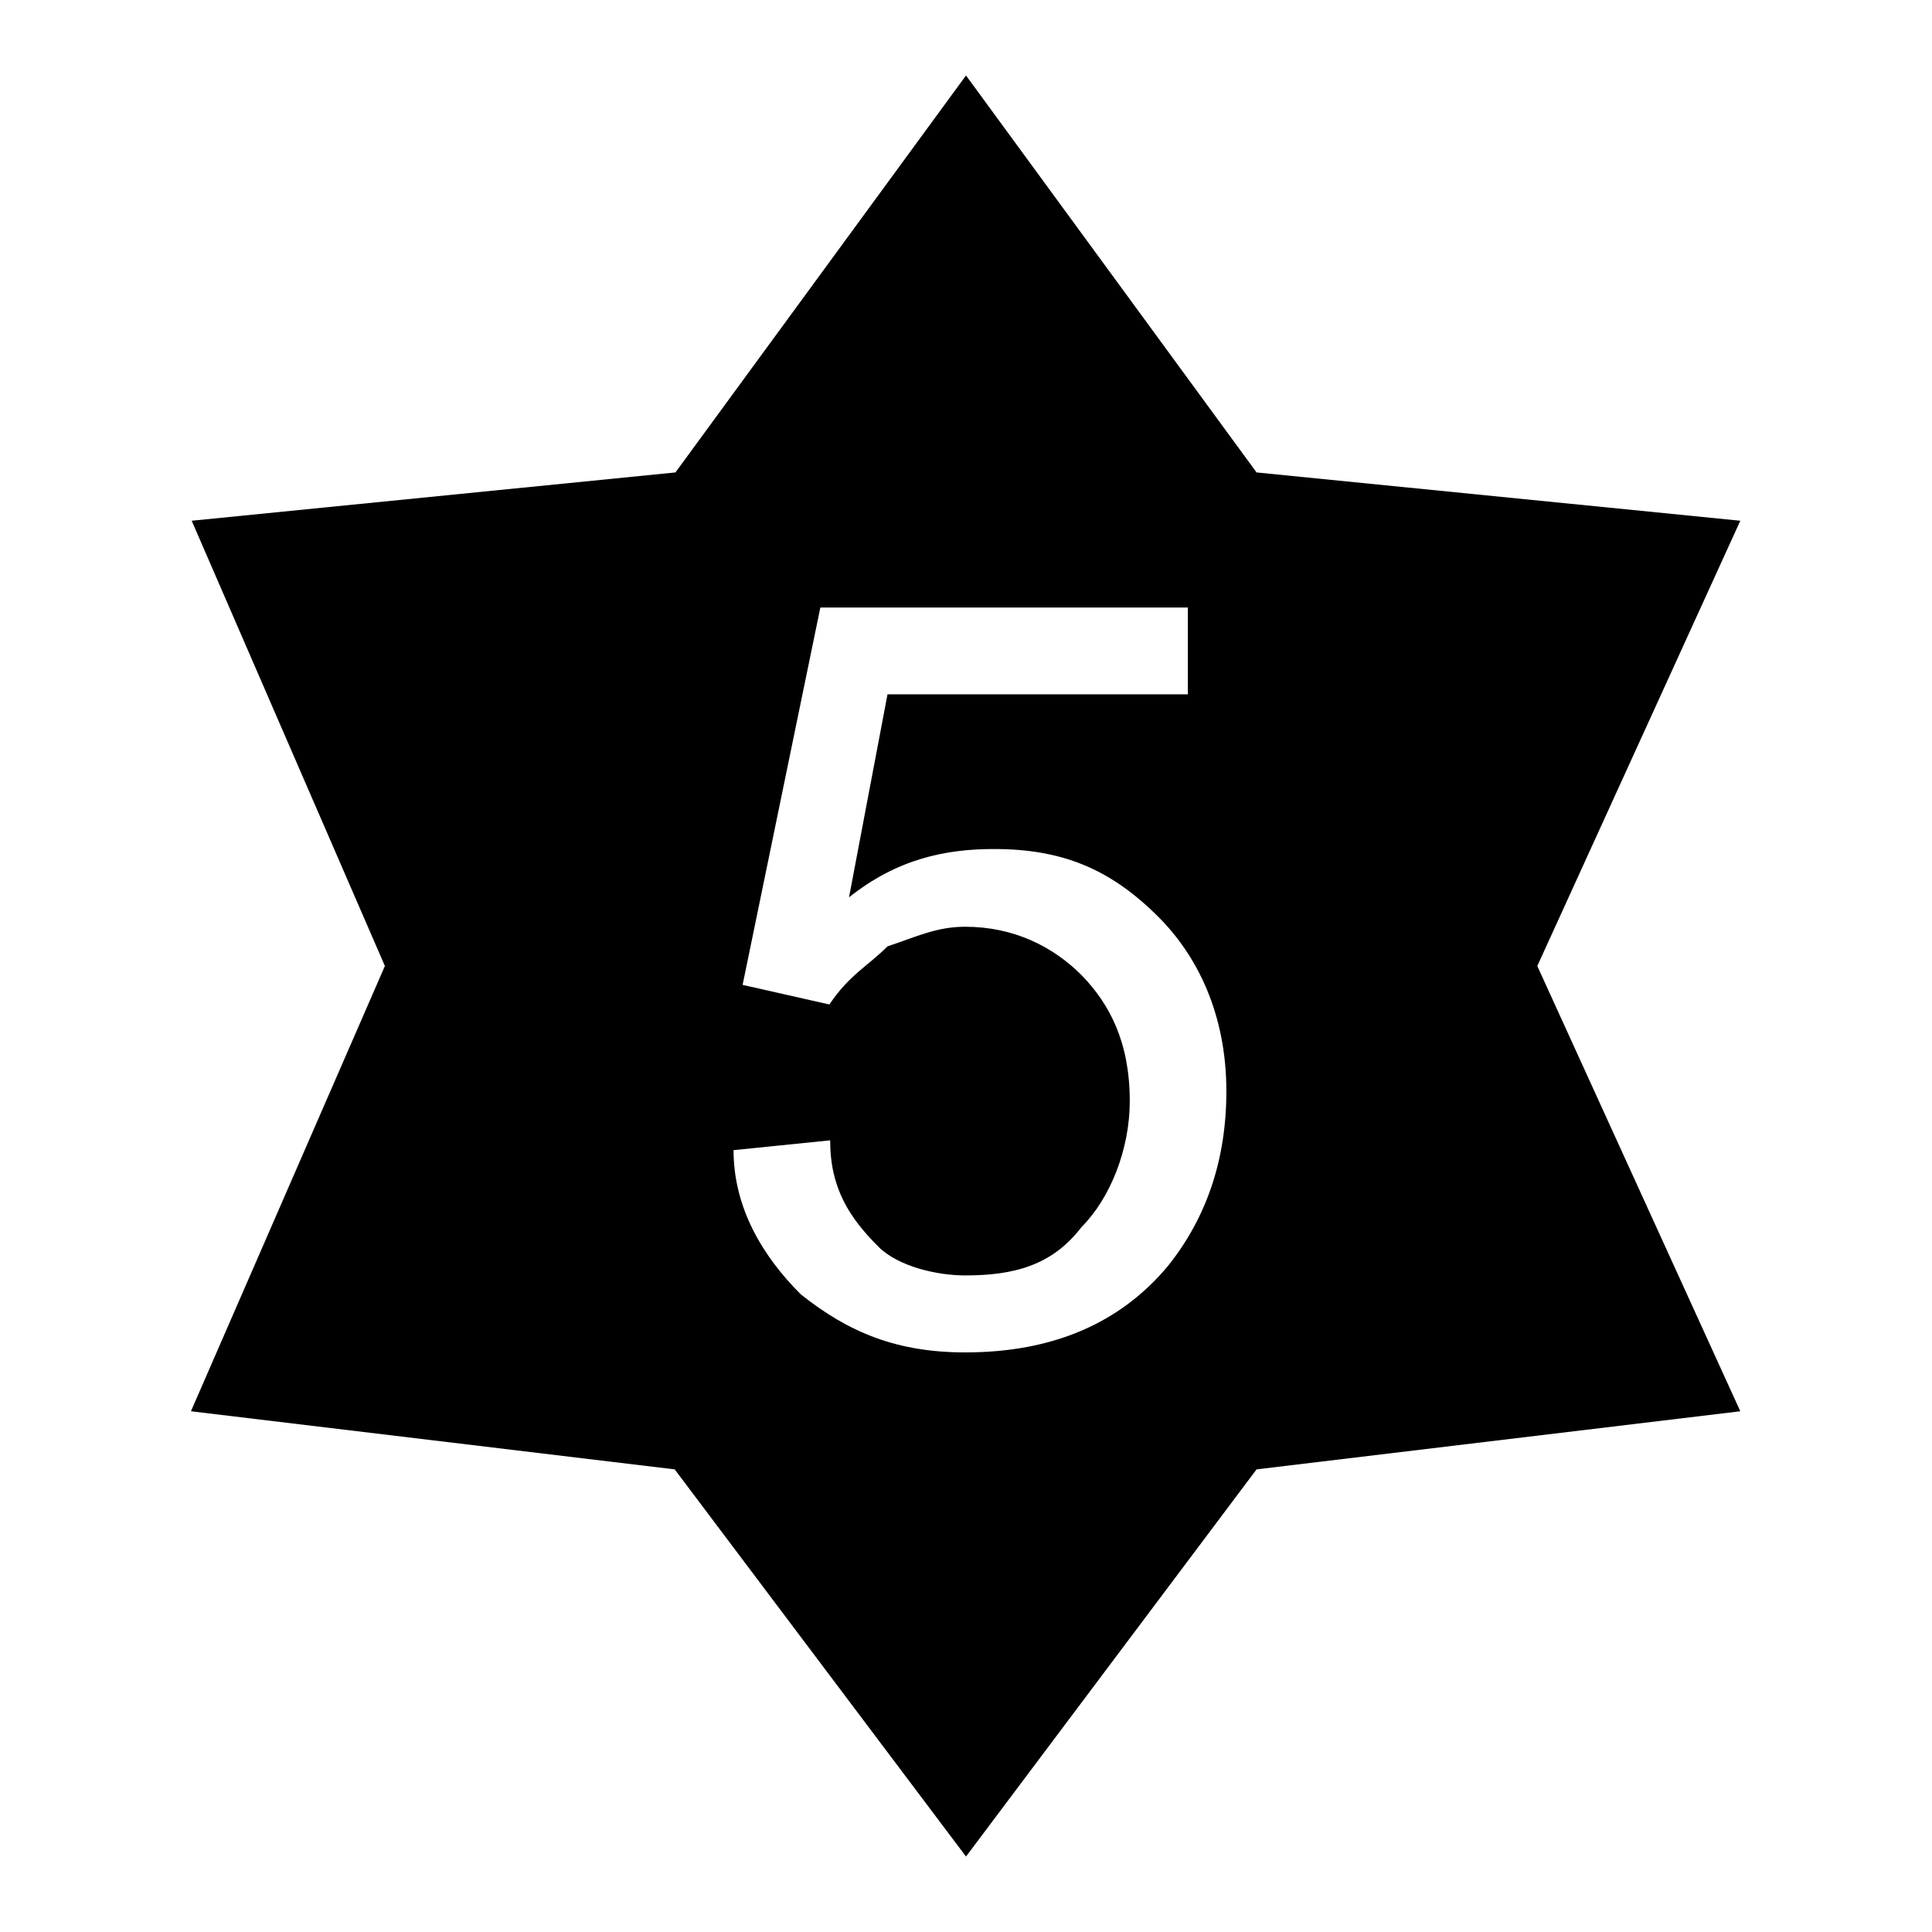 <?xml version="1.0" encoding="utf-8"?>
<!-- Svg Vector Icons : http://www.onlinewebfonts.com/icon -->
<!DOCTYPE svg PUBLIC "-//W3C//DTD SVG 1.1//EN" "http://www.w3.org/Graphics/SVG/1.1/DTD/svg11.dtd">
<svg version="1.1" xmlns="http://www.w3.org/2000/svg" xmlns:xlink="http://www.w3.org/1999/xlink" x="0px" y="0px" viewBox="0 0 256 256" enable-background="new 0 0 256 256" xml:space="preserve">
<g> <path fill="#000000" d="M97.2,152.4l12.8-1.3c0,6.4,2.6,10.3,6.4,14.1c2.6,2.6,7.7,3.8,11.5,3.8c6.4,0,11.5-1.3,15.4-6.4 c3.8-3.8,6.4-10.3,6.4-16.7c0-7.7-2.6-12.8-6.4-16.7c-3.8-3.8-9-6.4-15.4-6.4c-3.8,0-6.4,1.3-10.3,2.6c-2.6,2.6-5.1,3.8-7.7,7.7 l-11.5-2.6l10.3-50h48.7v11.5h-39.8l-5.1,26.9c6.4-5.1,12.8-6.4,19.2-6.4c9,0,15.4,2.6,21.8,9c5.1,5.1,9,12.8,9,23.1 c0,9-2.6,16.7-7.7,23.1c-6.4,7.7-15.4,11.5-26.9,11.5c-9,0-15.4-2.6-21.8-7.7C101.1,166.5,97.2,160.1,97.2,152.4L97.2,152.4z  M128,10L89.5,62.6L25.4,69L51,128l-25.7,59l64.1,7.7L128,246l38.5-51.3l64.1-7.7l-26.9-59l26.9-59l-64.1-6.4L128,10z"/></g>
</svg>